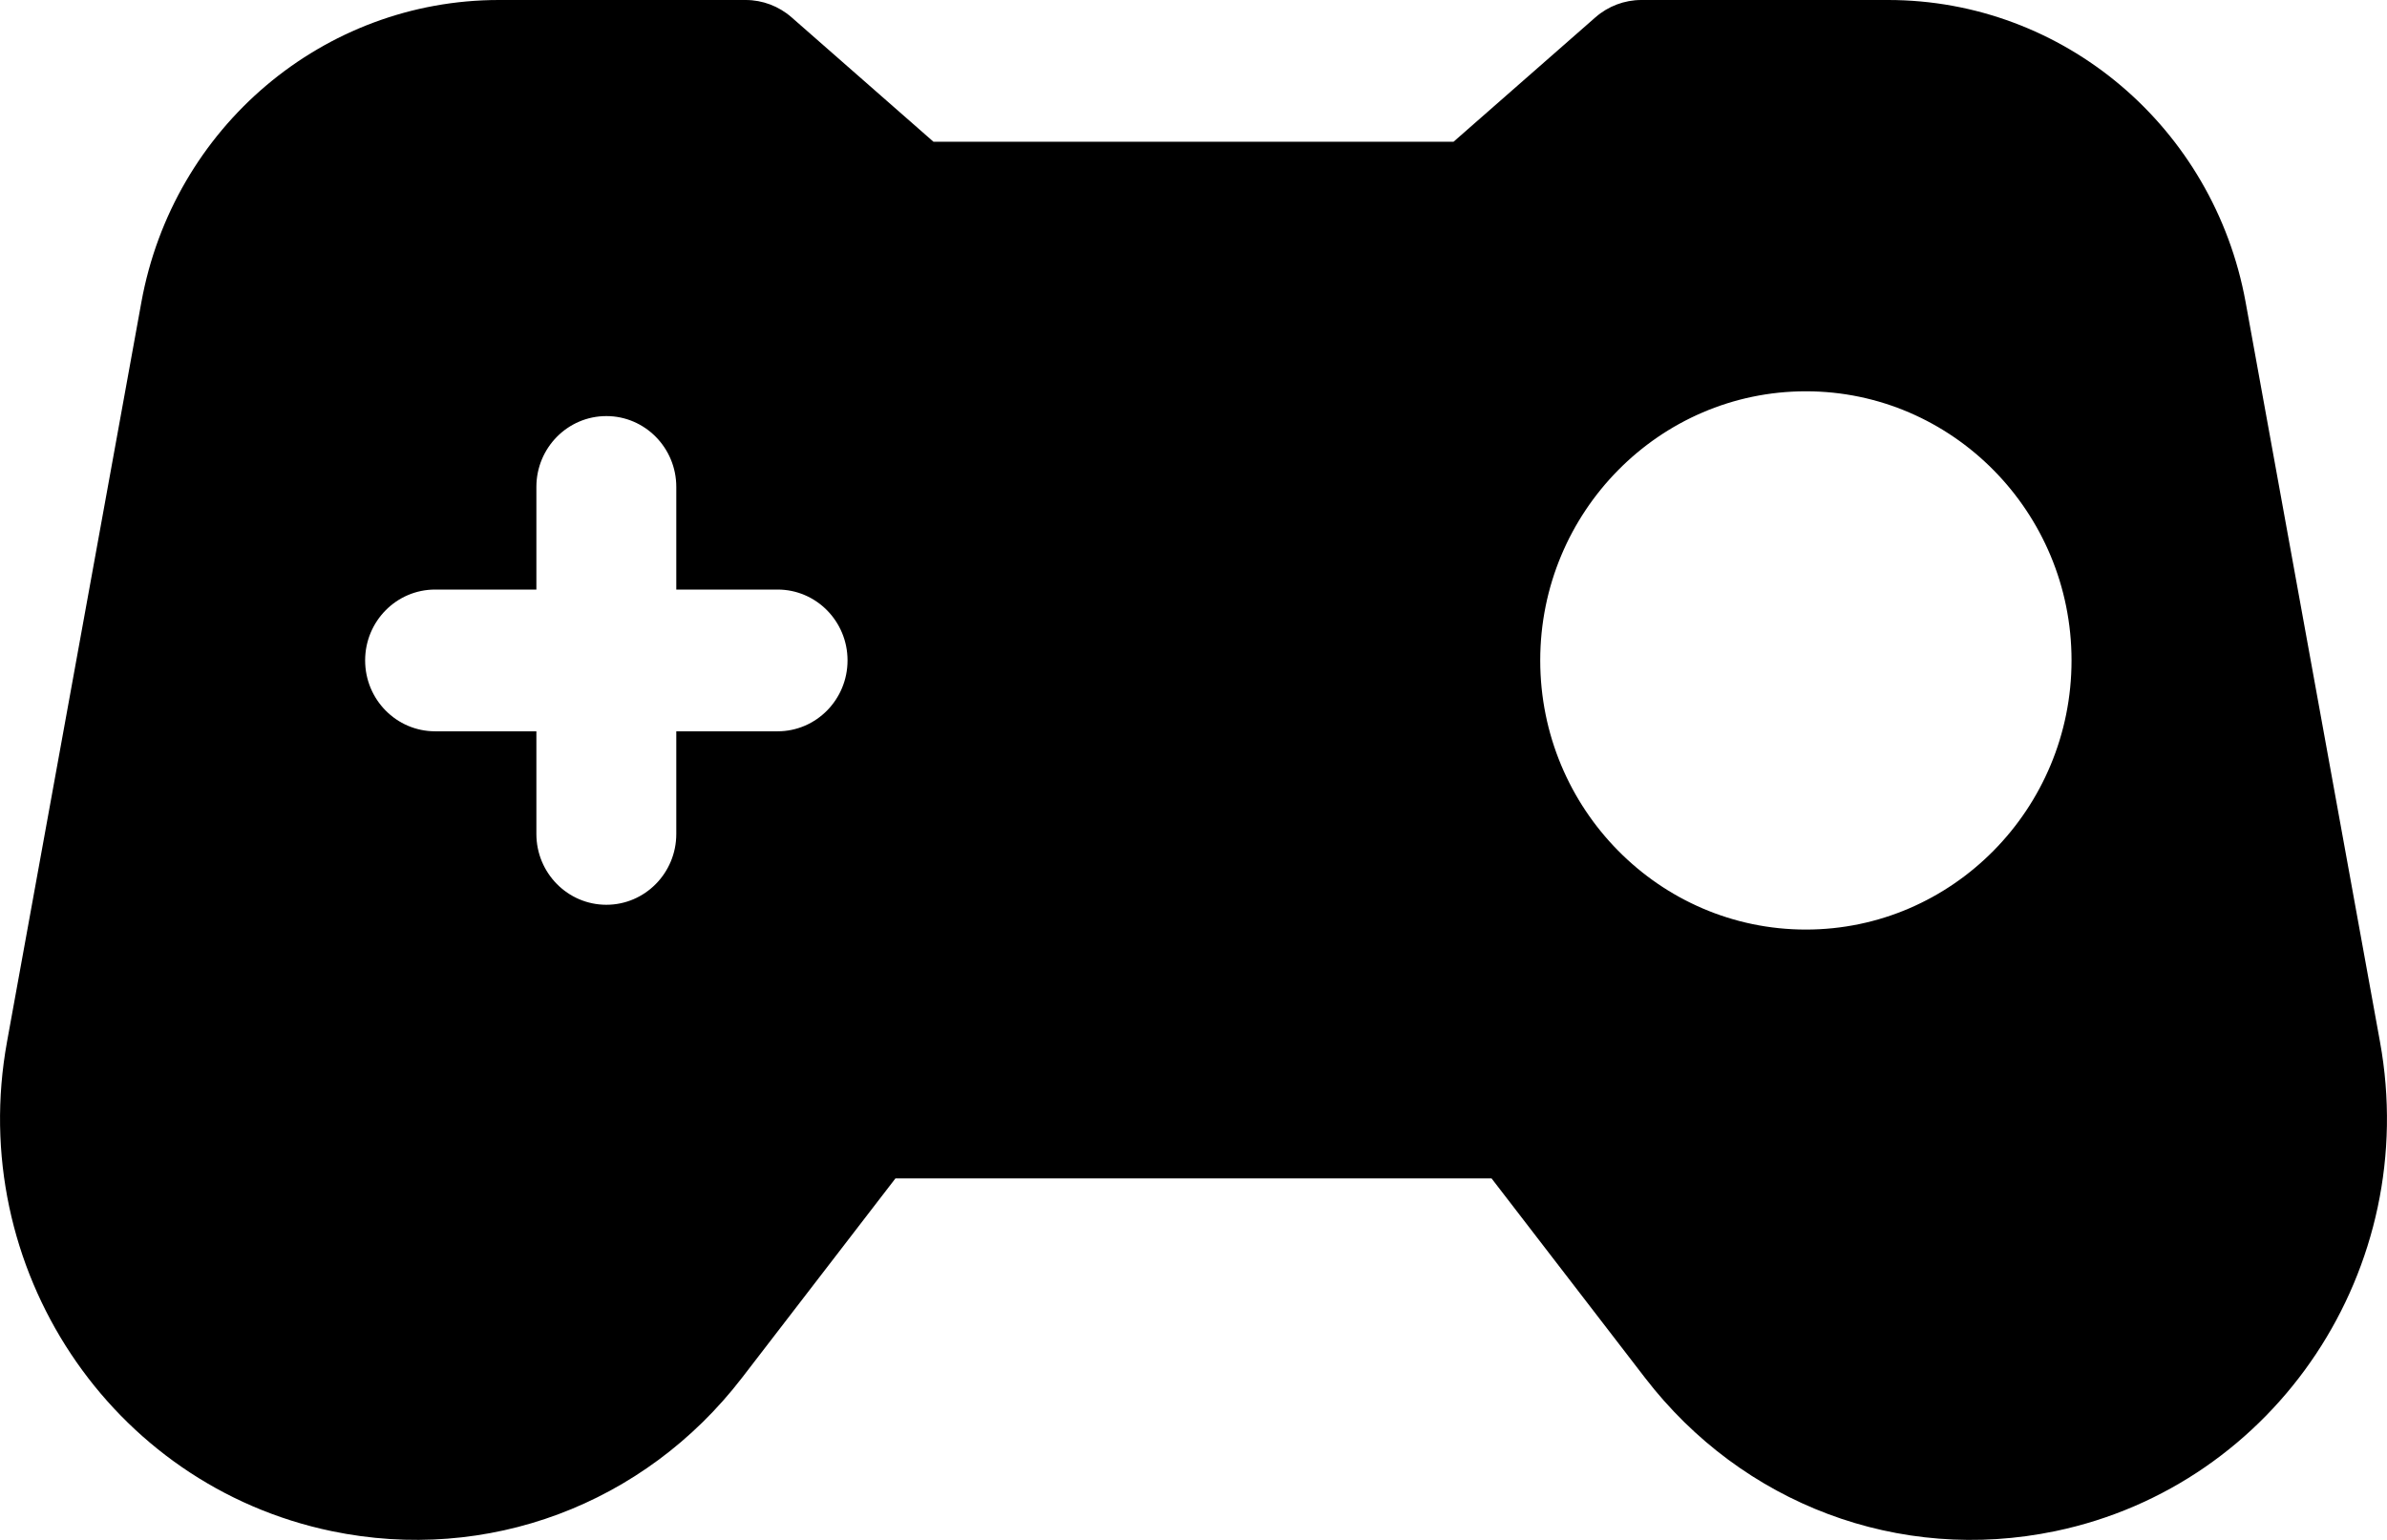 <svg width="31" height="20" viewBox="0 0 31 20" fill="none" xmlns="http://www.w3.org/2000/svg">
<path d="M30.909 13.531L29.164 3.925C28.75 1.651 26.798 0 24.521 0L21.315 0C21.097 0 20.886 0.08 20.721 0.224L18.877 1.841H12.123L10.279 0.224C10.114 0.08 9.903 0 9.685 0L6.479 0C4.202 0 2.249 1.65 1.836 3.925L0.091 13.531C-0.442 16.463 1.43 19.287 4.307 19.886C6.325 20.306 8.366 19.544 9.635 17.896L11.629 15.305H19.371L21.365 17.896C22.626 19.534 24.663 20.309 26.693 19.886C29.563 19.288 31.443 16.469 30.909 13.531ZM10.099 9.498H8.783V10.831C8.783 11.339 8.376 11.751 7.875 11.751C7.373 11.751 6.966 11.339 6.966 10.831V9.498H5.651C5.149 9.498 4.742 9.086 4.742 8.577C4.742 8.069 5.149 7.657 5.651 7.657H6.966V6.324C6.966 5.816 7.373 5.404 7.875 5.404C8.376 5.404 8.783 5.816 8.783 6.324V7.657H10.099C10.6 7.657 11.007 8.069 11.007 8.577C11.007 9.086 10.6 9.498 10.099 9.498ZM23.453 12.073C21.55 12.073 20.003 10.505 20.003 8.577C20.003 6.65 21.55 5.082 23.453 5.082C25.355 5.082 26.903 6.65 26.903 8.577C26.903 10.505 25.355 12.073 23.453 12.073Z" fill="black"/>
</svg>

